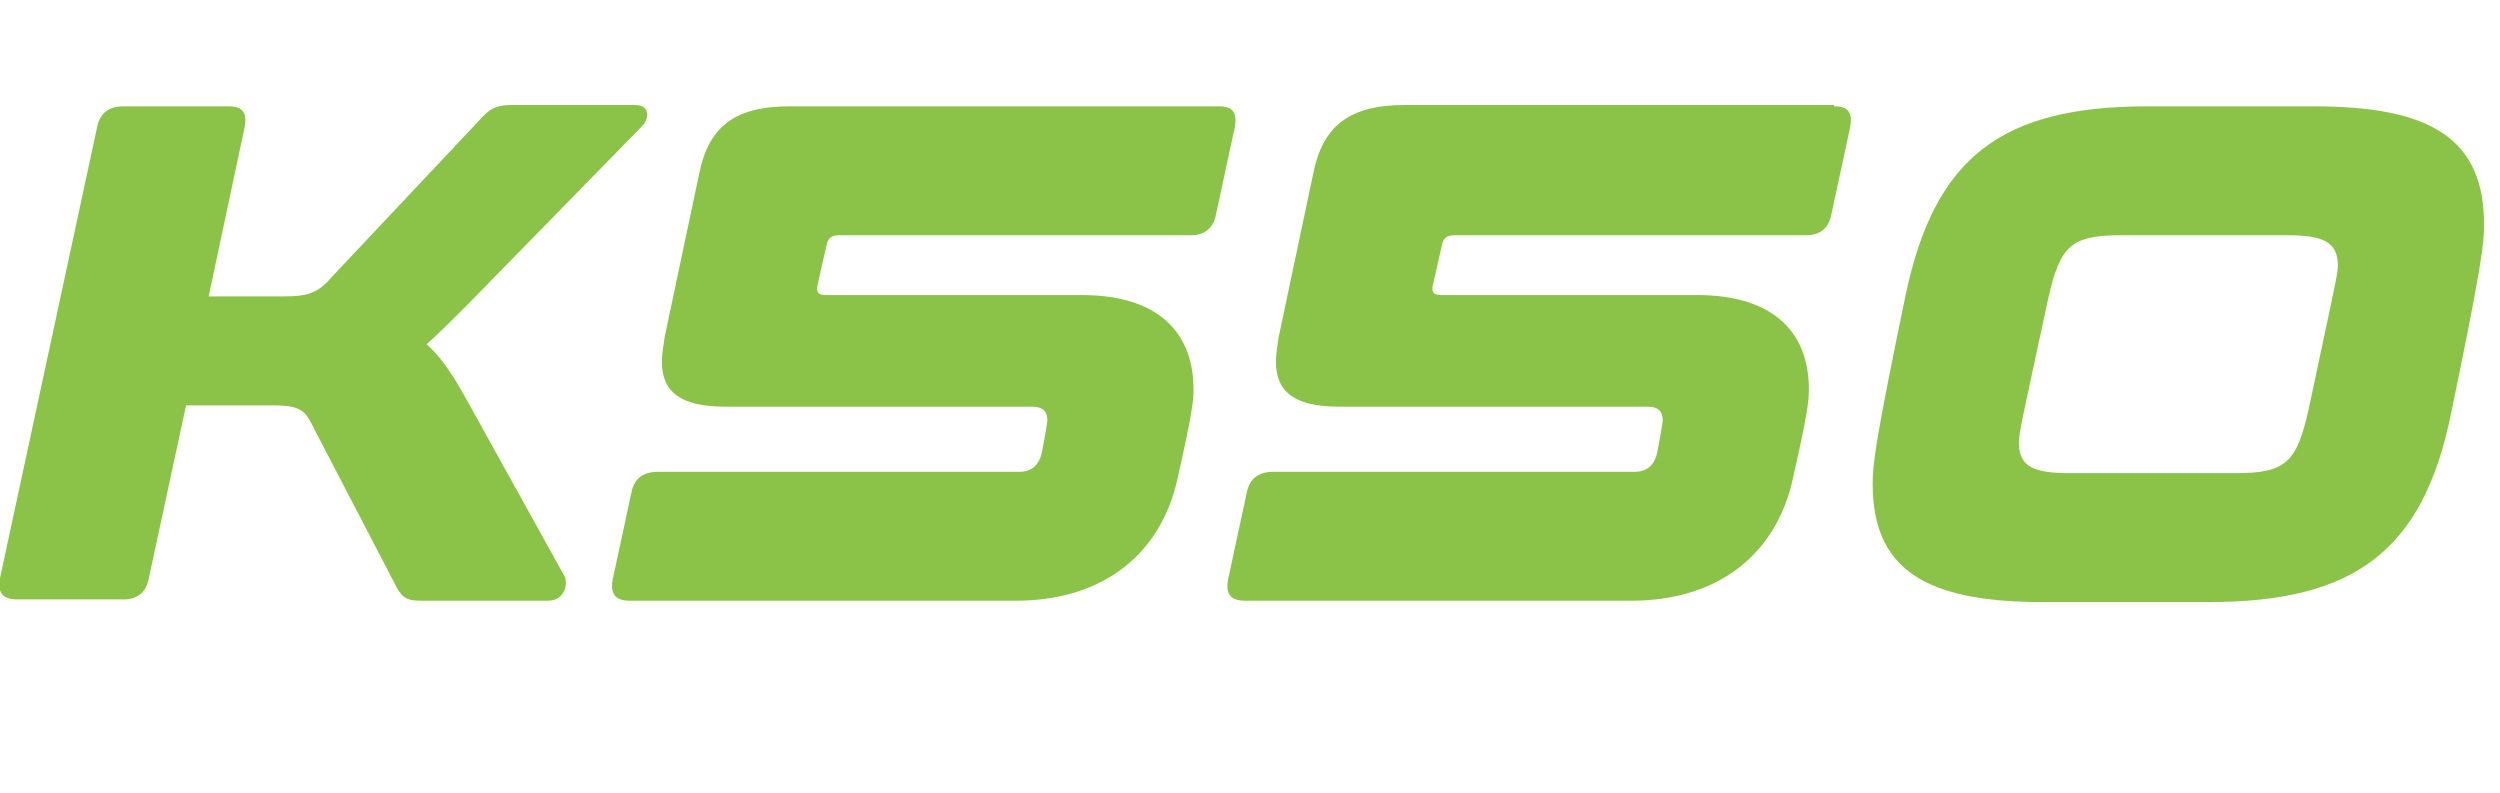<?xml version="1.0" encoding="UTF-8"?>
<svg xmlns="http://www.w3.org/2000/svg" xmlns:xlink="http://www.w3.org/1999/xlink" version="1.1" id="Layer_1" x="0px" y="0px" viewBox="0 0 188.1 59.7" style="enable-background:new 0 0 188.1 59.7;" xml:space="preserve">
<style type="text/css">
	.st0{enable-background:new    ;}
	.st1{fill:#8BC349;}
</style>
<title>k550</title>
<g class="st0">
	<path class="st1" d="M17.2,8c1.1,0,1.4,0.5,1.2,1.6l-2.7,12.7h5.6c1.8,0,2.6-0.2,3.7-1.5L36.3,8.8c0.6-0.6,1-0.9,2.2-0.9h9.3   c1.1,0,1.1,1,0.5,1.6L35.2,22.9c-1.2,1.2-2.2,2.2-3.1,3c1.1,1,1.9,2.2,2.8,3.8l7.6,13.7c0.2,0.4,0.1,1.8-1.3,1.8h-9.5   c-1.2,0-1.4-0.3-1.8-0.9l-6.4-12.3c-0.6-1.3-1.2-1.5-3.1-1.5H14l-2.8,13c-0.2,1.1-0.9,1.6-1.9,1.6h-8c-1.1,0-1.5-0.5-1.3-1.6   L7.3,9.6C7.5,8.5,8.2,8,9.3,8H17.2z"></path>
	<path class="st1" d="M91.7,8c1.1,0,1.4,0.5,1.2,1.6l-1.4,6.5c-0.2,1.1-0.9,1.6-1.9,1.6H63.1c-0.5,0-0.8,0.2-0.9,0.7l-0.7,3.1   c-0.1,0.5,0.1,0.7,0.6,0.7h19.3c5.5,0,8.4,2.6,8.4,7.1c0,0.9-0.1,1.8-1.2,6.7c-1.2,5.5-5.4,9.2-12.2,9.2h-29   c-1.1,0-1.5-0.5-1.3-1.6l1.4-6.5c0.2-1.1,0.9-1.6,2-1.6h27.2c0.9,0,1.5-0.5,1.7-1.5c0.4-2.1,0.4-2.3,0.4-2.4c0-0.6-0.3-1-1.1-1   H54.6c-3.4,0-4.8-1.1-4.8-3.4c0-0.5,0.1-1.1,0.2-1.8l2.6-12.3C53.3,9.6,55.2,8,59.4,8H91.7z"></path>
	<path class="st1" d="M138,8c1.1,0,1.4,0.5,1.2,1.6l-1.4,6.5c-0.2,1.1-0.9,1.6-1.9,1.6h-26.5c-0.5,0-0.8,0.2-0.9,0.7l-0.7,3.1   c-0.1,0.5,0.1,0.7,0.6,0.7h19.3c5.5,0,8.4,2.6,8.4,7.1c0,0.9-0.1,1.8-1.2,6.7c-1.2,5.5-5.4,9.2-12.2,9.2h-29   c-1.1,0-1.5-0.5-1.3-1.6l1.4-6.5c0.2-1.1,0.9-1.6,2-1.6H123c0.9,0,1.5-0.5,1.7-1.5c0.4-2.1,0.4-2.3,0.4-2.4c0-0.6-0.3-1-1.1-1   h-23.2c-3.4,0-4.8-1.1-4.8-3.4c0-0.5,0.1-1.1,0.2-1.8l2.6-12.3c0.7-3.6,2.7-5.2,6.9-5.2H138z"></path>
	<path class="st1" d="M174.1,8c8.9,0,12.8,2.5,12.8,8.9c0,1.5-0.2,3.2-2.5,14.3c-2.1,10.2-7.2,14.1-18.2,14.1h-12.5   c-8.9,0-12.8-2.5-12.8-8.9c0-1.5,0.2-3.2,2.5-14.3C145.6,11.8,150.6,8,161.6,8H174.1z M151.9,33.3c0,1.8,1.1,2.3,3.8,2.3h12.5   c3.8,0,4.6-0.8,5.5-4.8c2-9.4,2.2-10.2,2.2-10.8c0-1.8-1.1-2.3-3.8-2.3h-12.5c-3.8,0-4.6,0.8-5.5,4.8   C152.1,31.8,151.9,32.6,151.9,33.3z"></path>
</g>
</svg>
